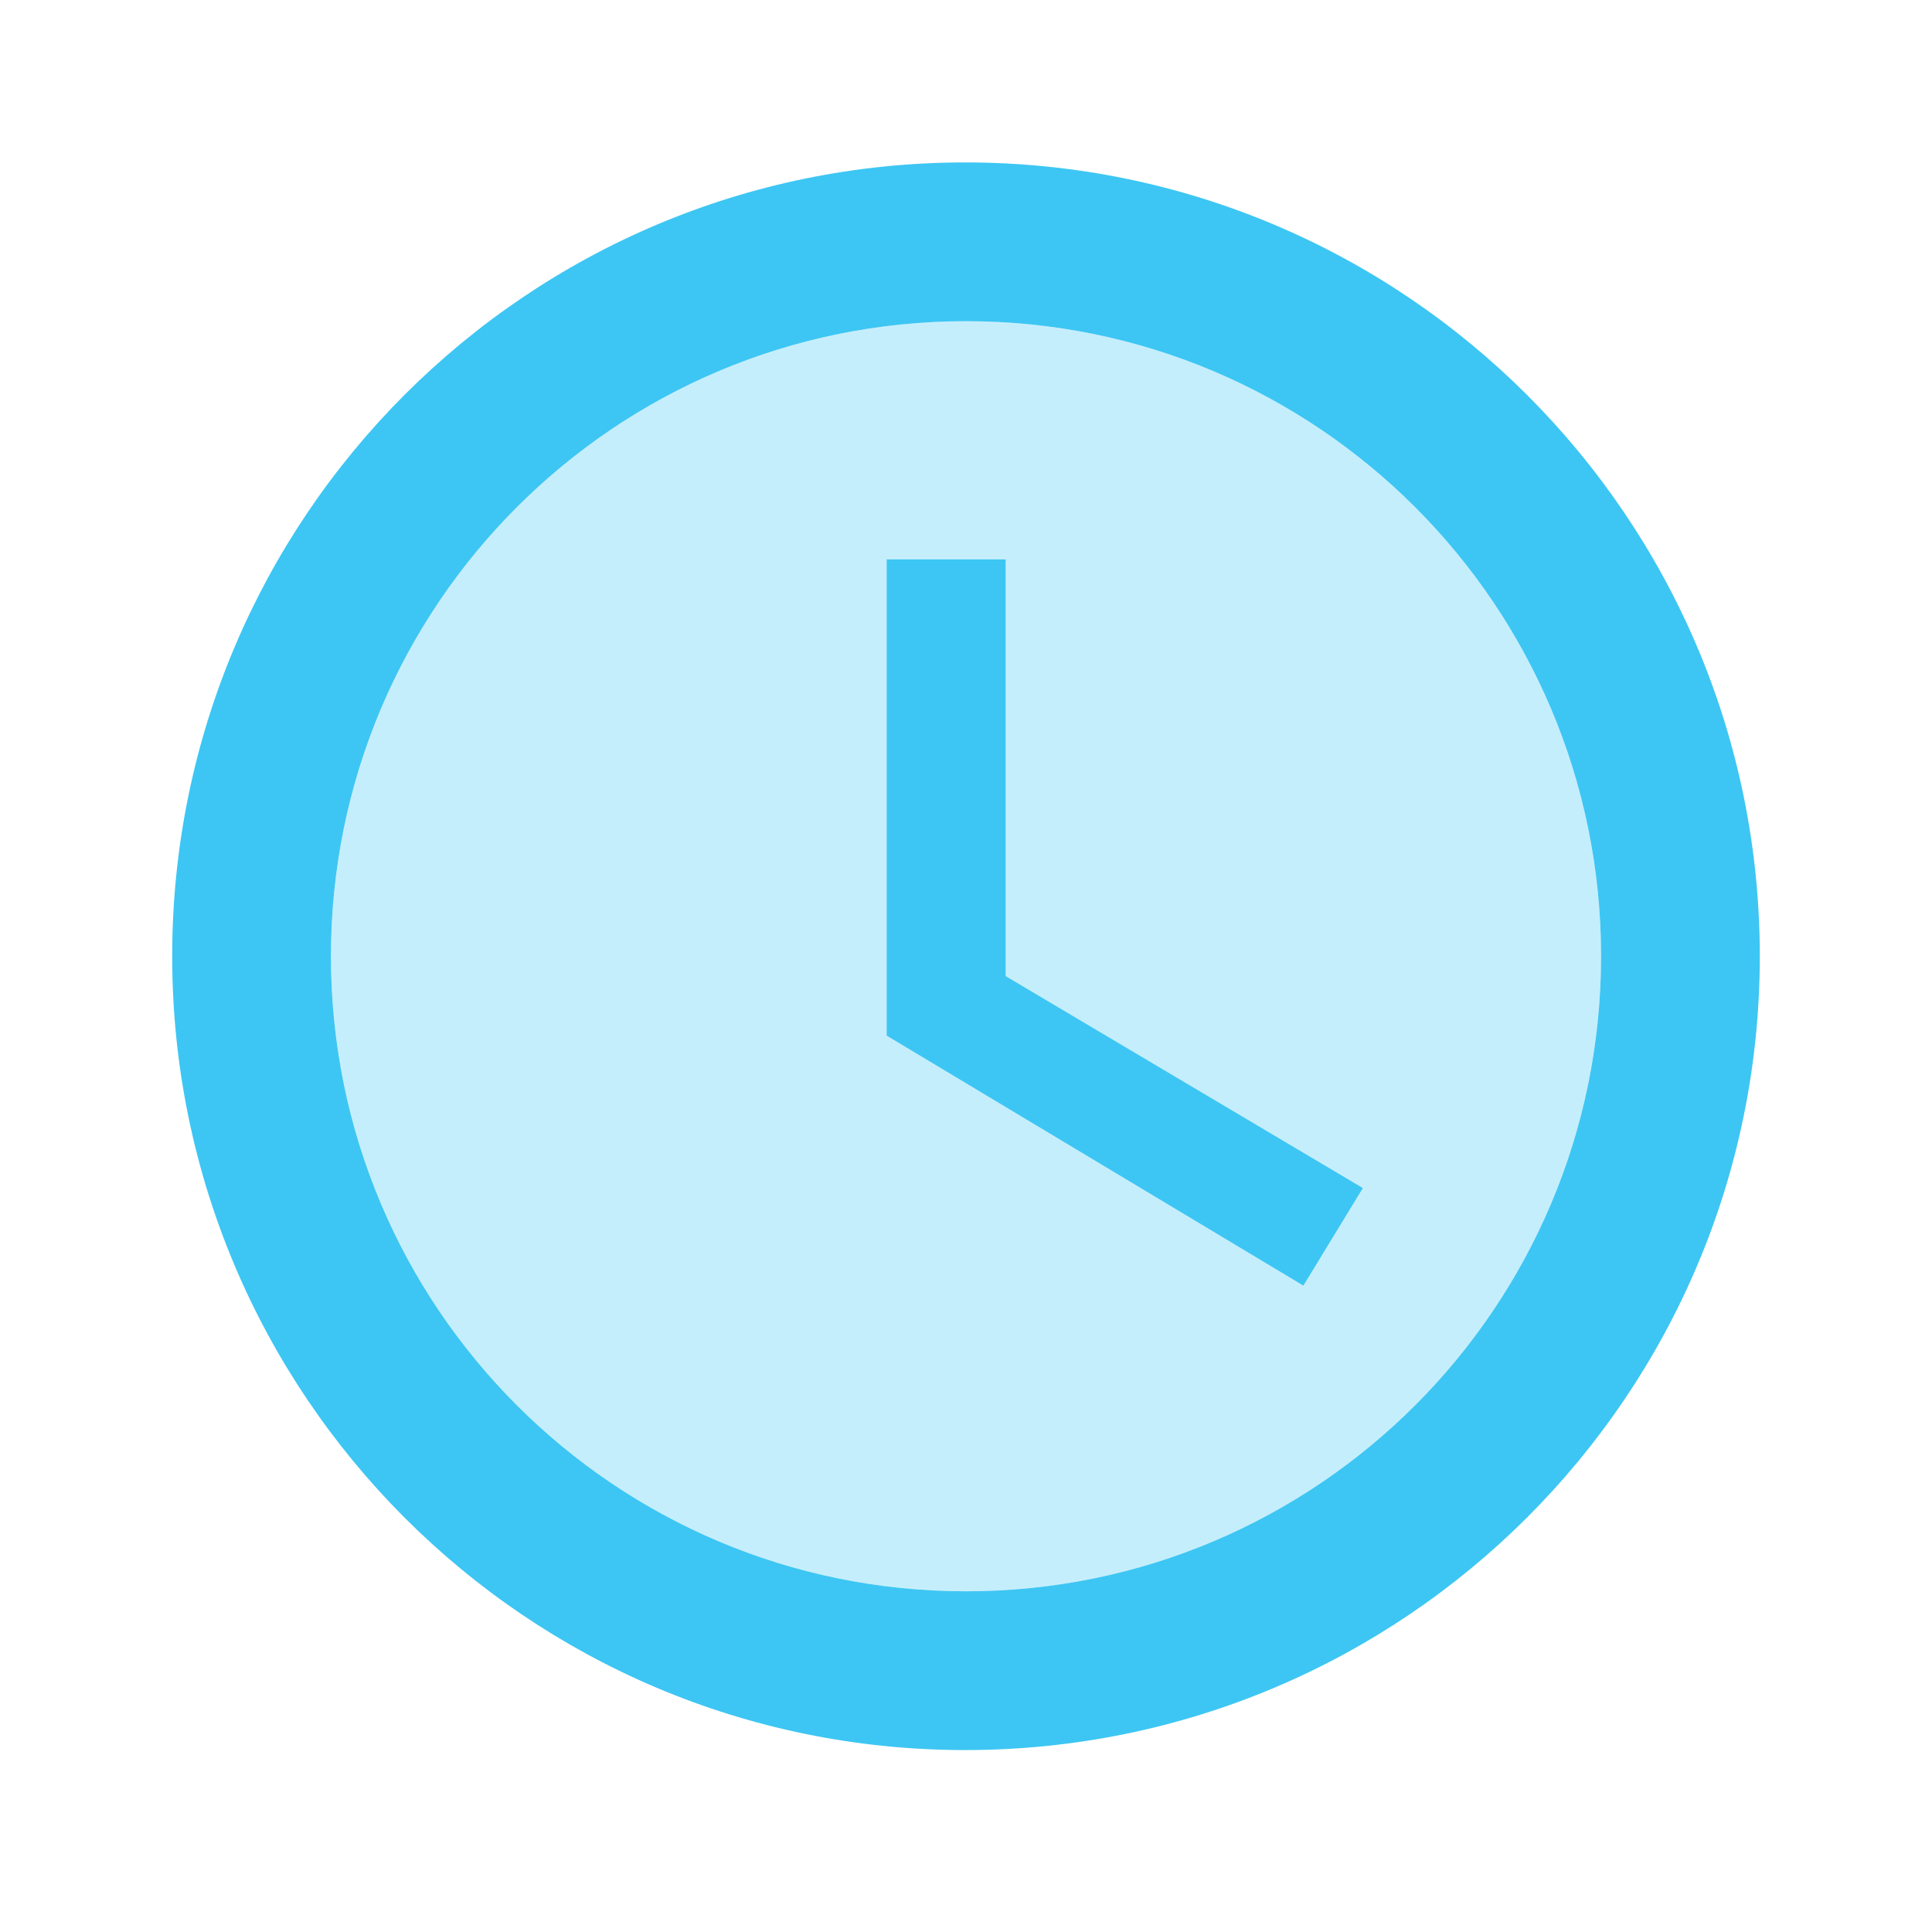 <svg width="72" height="72" viewBox="0 0 72 72" fill="none" xmlns="http://www.w3.org/2000/svg">
<g clip-path="url(#clip0_20_3582)">
<path opacity="0.3" d="M36 11.97C22.924 11.97 12.333 22.56 12.333 35.636C12.333 48.712 22.924 59.303 36 59.303C49.076 59.303 59.667 48.712 59.667 35.636C59.667 22.56 49.076 11.97 36 11.97ZM48.573 47.913L33.042 38.594V20.845H37.479V36.376L50.792 44.275L48.573 47.913Z" fill="#3DC6F3"/>
<path d="M35.97 6.053C19.64 6.053 6.417 19.306 6.417 35.636C6.417 51.966 19.64 65.22 35.97 65.22C52.33 65.22 65.583 51.966 65.583 35.636C65.583 19.306 52.33 6.053 35.97 6.053ZM36 59.303C22.924 59.303 12.333 48.712 12.333 35.636C12.333 22.561 22.924 11.97 36 11.97C49.076 11.97 59.667 22.561 59.667 35.636C59.667 48.712 49.076 59.303 36 59.303ZM37.479 20.845H33.042V38.595L48.573 47.913L50.792 44.275L37.479 36.376V20.845Z" fill="#3DC6F3"/>
</g>
<defs>
<clipPath id="clip0_20_3582">
<rect width="71" height="71" fill="white" transform="translate(0.5 0.136)"/>
</clipPath>
</defs>
</svg>

